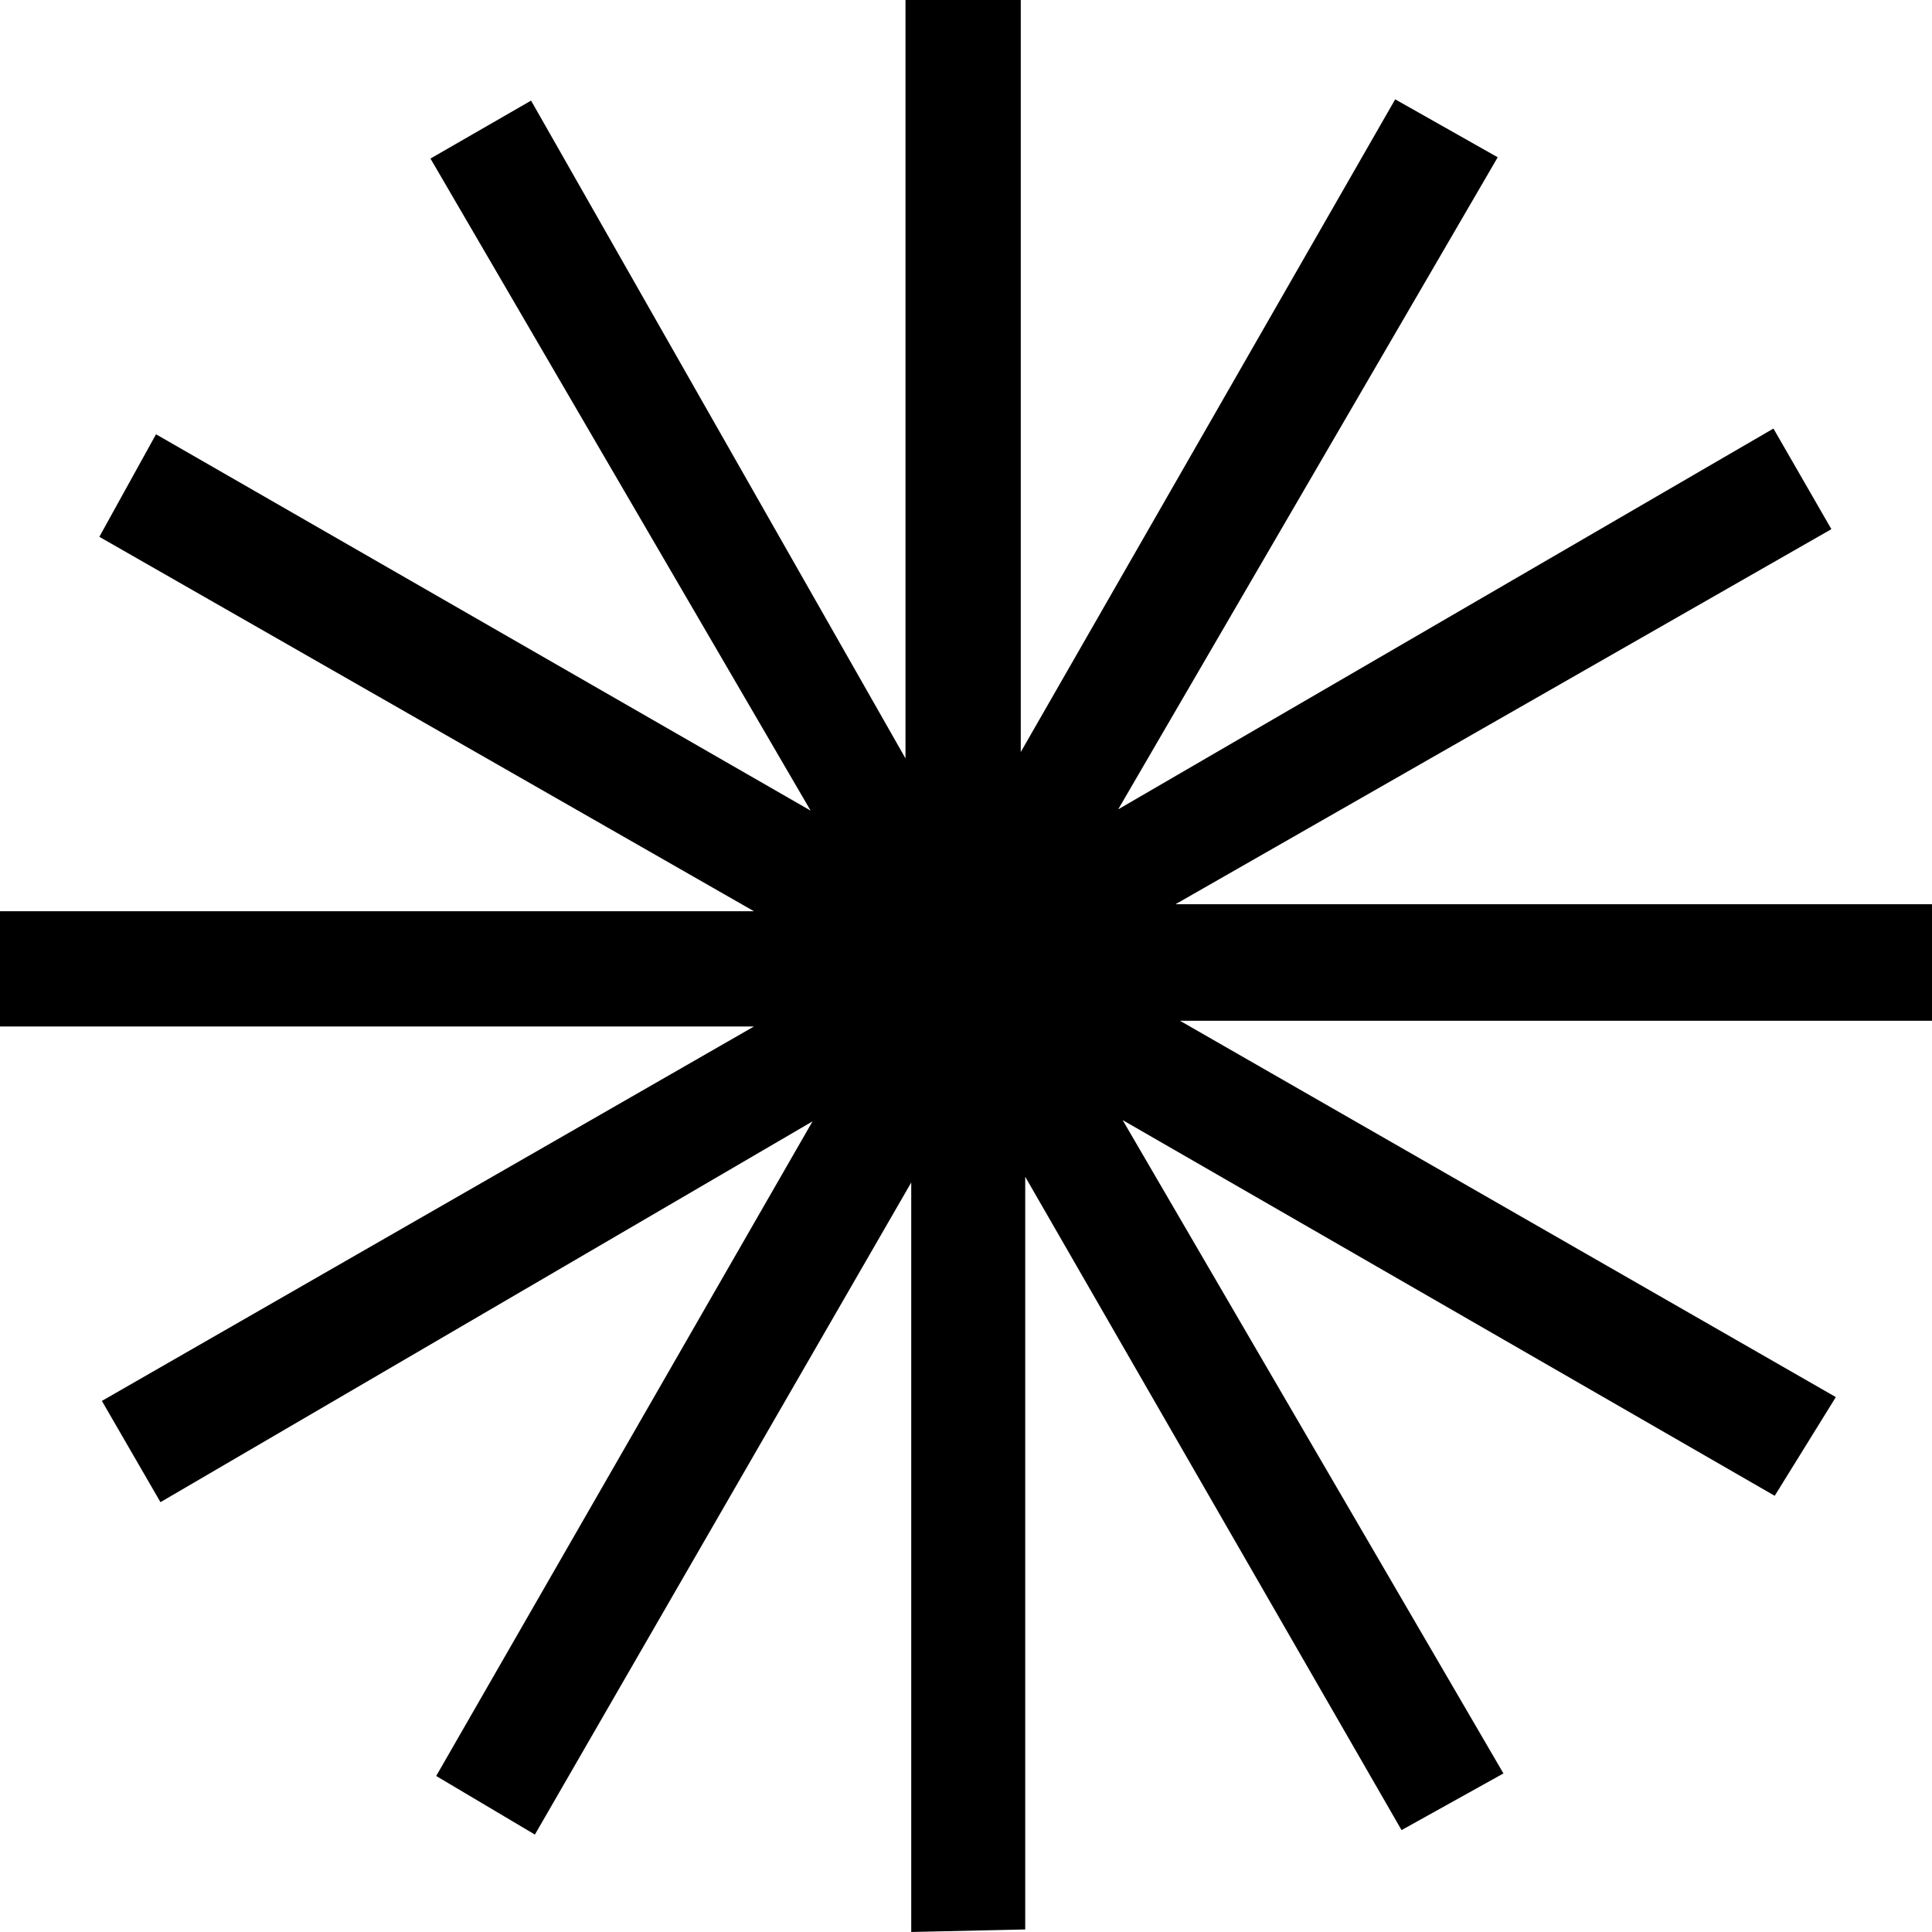 <?xml version="1.0" encoding="UTF-8" standalone="no"?>
<svg
   version="1.0"
   width="129.724mm"
   height="129.724mm"
   id="svg1"
   sodipodi:docname="Shape 420.wmf"
   xmlns:inkscape="http://www.inkscape.org/namespaces/inkscape"
   xmlns:sodipodi="http://sodipodi.sourceforge.net/DTD/sodipodi-0.dtd"
   xmlns="http://www.w3.org/2000/svg"
   xmlns:svg="http://www.w3.org/2000/svg">
  <sodipodi:namedview
     id="namedview1"
     pagecolor="#ffffff"
     bordercolor="#000000"
     borderopacity="0.25"
     inkscape:showpageshadow="2"
     inkscape:pageopacity="0.0"
     inkscape:pagecheckerboard="0"
     inkscape:deskcolor="#d1d1d1"
     inkscape:document-units="mm" />
  <defs
     id="defs1">
    <pattern
       id="WMFhbasepattern"
       patternUnits="userSpaceOnUse"
       width="6"
       height="6"
       x="0"
       y="0" />
  </defs>
  <path
     style="fill:#000000;fill-opacity:1;fill-rule:evenodd;stroke:none"
     d="M 191.334,260.499 H 0 V 231.249 H 191.334 L 25.21,136.229 39.592,110.211 205.717,205.717 109.241,40.238 134.774,25.533 229.795,192.465 V 0 h 29.25 v 190.849 l 95.021,-165.64 26.018,14.706 -96.313,165.478 166.286,-96.637 14.706,25.533 -166.448,95.182 h 191.981 v 29.573 H 299.444 L 465.892,354.55 450.379,379.598 284.9,284.254 381.537,450.055 355.681,464.438 260.176,298.636 v 191.011 l -28.926,0.646 V 300.091 L 135.744,465.569 110.696,450.702 206.201,284.577 40.723,381.214 25.856,355.52 Z"
     id="path1" />
</svg>

